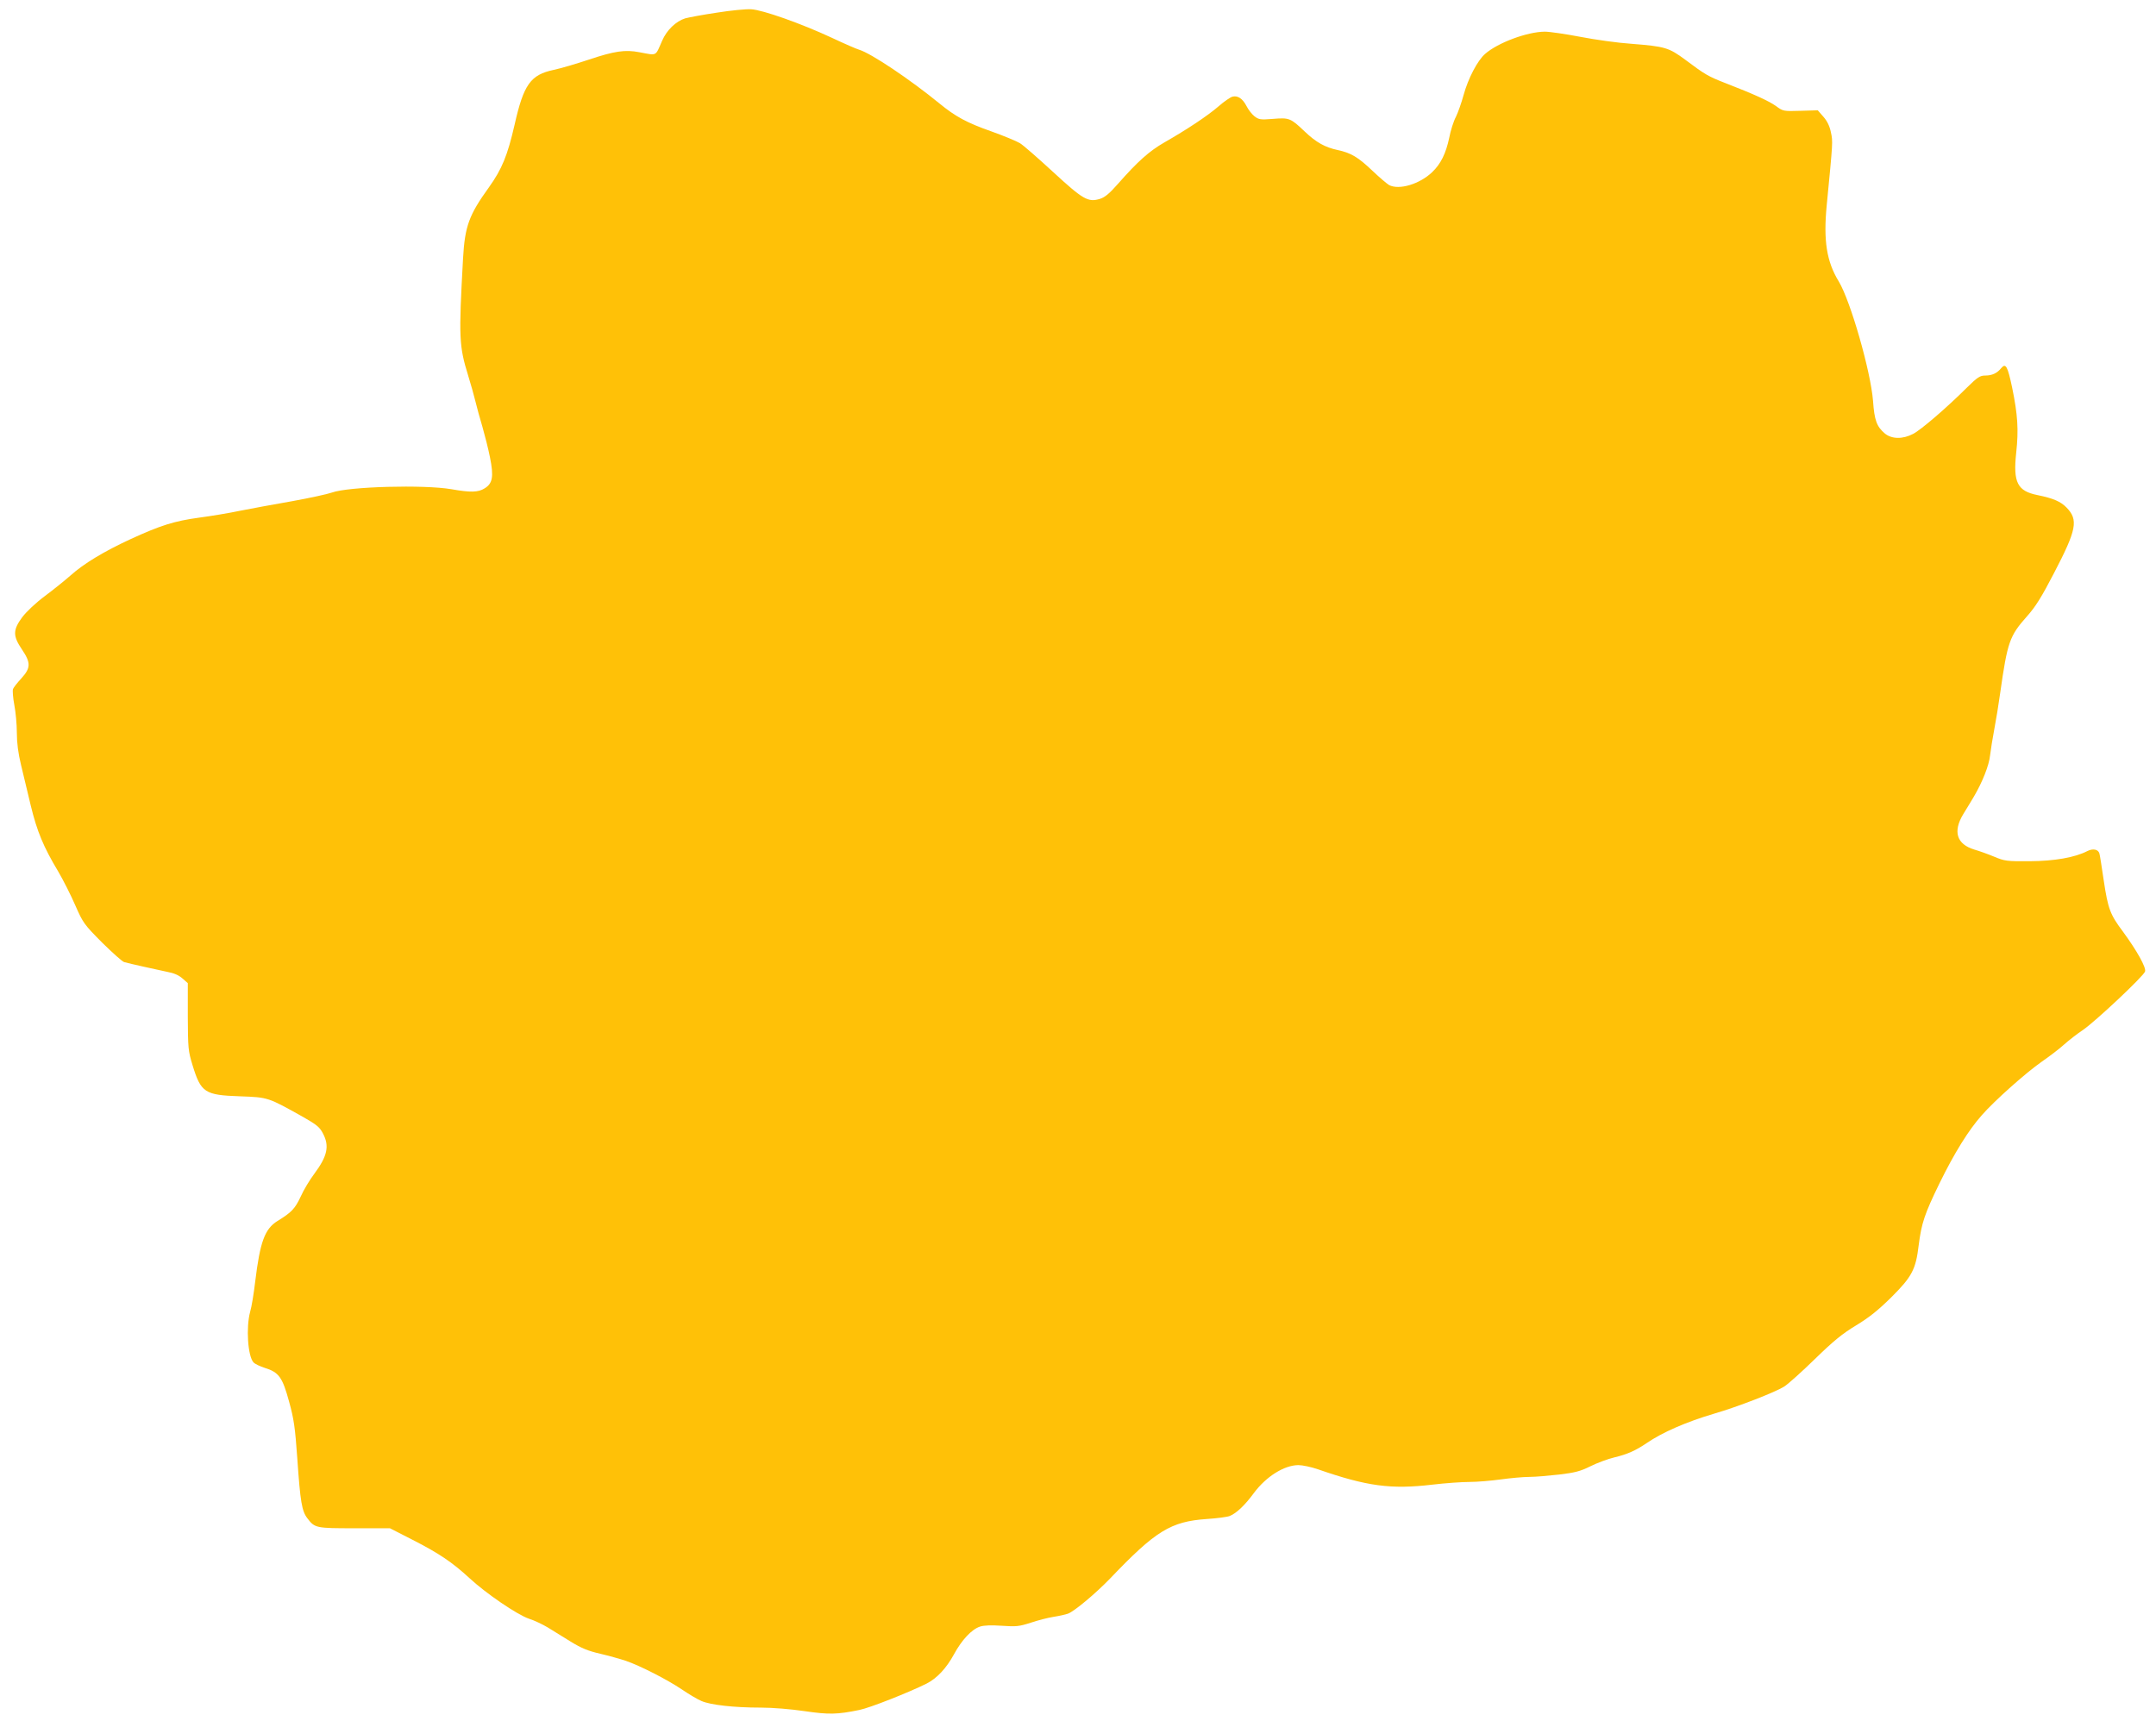 <?xml version="1.0" standalone="no"?>
<!DOCTYPE svg PUBLIC "-//W3C//DTD SVG 20010904//EN"
 "http://www.w3.org/TR/2001/REC-SVG-20010904/DTD/svg10.dtd">
<svg version="1.0" xmlns="http://www.w3.org/2000/svg"
 width="1280pt" height="1022pt" viewBox="0 0 1280 1022"
 preserveAspectRatio="xMidYMid meet">
<g transform="translate(0,1022) scale(0.1,-0.1)"
fill="#ffc107" stroke="none">
<path d="M4257 10145 c-82 -12 -167 -28 -189 -34 -55 -17 -110 -70 -137 -133
-42 -95 -27 -88 -136 -68 -83 16 -147 7 -299 -44 -72 -24 -166 -52 -209 -61
-137 -29 -178 -86 -232 -326 -42 -183 -75 -263 -152 -371 -119 -165 -143 -231
-154 -423 -26 -472 -24 -519 31 -697 16 -51 35 -120 43 -153 8 -33 26 -100 41
-149 14 -49 35 -131 45 -182 23 -114 16 -155 -32 -184 -38 -24 -84 -25 -197
-5 -162 28 -612 16 -710 -20 -25 -9 -130 -32 -235 -51 -104 -18 -244 -44 -310
-57 -66 -14 -176 -32 -244 -41 -146 -20 -226 -45 -405 -127 -160 -74 -279
-146 -357 -216 -33 -29 -101 -84 -152 -122 -55 -41 -109 -92 -135 -126 -56
-76 -56 -111 -2 -191 54 -80 53 -110 -3 -172 -24 -26 -47 -55 -50 -64 -3 -10
0 -52 8 -94 8 -41 15 -116 15 -165 0 -61 8 -122 25 -192 13 -56 40 -165 58
-242 37 -152 75 -244 162 -389 30 -51 76 -142 102 -202 46 -105 52 -113 159
-221 62 -61 120 -113 131 -116 35 -10 199 -46 256 -58 39 -7 69 -20 90 -39
l32 -28 0 -199 c1 -187 2 -203 28 -288 50 -163 72 -178 282 -185 168 -6 166
-6 375 -123 79 -45 98 -60 117 -97 40 -75 27 -135 -51 -240 -27 -36 -64 -97
-81 -136 -34 -72 -54 -93 -137 -144 -76 -47 -104 -123 -133 -361 -8 -68 -21
-149 -30 -179 -25 -92 -14 -263 20 -300 8 -9 39 -24 68 -33 83 -26 104 -56
143 -199 29 -105 36 -154 49 -338 18 -260 27 -313 60 -356 44 -58 51 -59 280
-59 l210 0 135 -69 c155 -79 235 -133 337 -227 98 -91 283 -217 353 -241 32
-10 82 -34 112 -52 29 -18 90 -56 136 -84 63 -39 105 -56 175 -72 51 -12 119
-31 152 -42 85 -29 247 -112 333 -170 41 -28 93 -59 117 -69 53 -23 191 -39
352 -39 70 0 179 -9 260 -21 144 -21 194 -20 325 7 61 12 291 103 398 156 63
32 118 91 164 175 46 85 105 148 154 164 24 8 67 9 130 5 85 -6 103 -4 171 18
42 14 103 30 136 35 33 5 72 14 86 19 39 15 165 121 249 208 271 284 360 339
575 354 61 4 122 12 136 18 40 16 91 65 143 136 73 98 179 165 264 166 24 0
77 -11 117 -25 291 -101 433 -120 679 -91 76 9 175 16 220 16 45 0 128 7 186
15 58 8 134 15 170 15 36 0 115 7 177 14 92 11 125 19 185 49 40 20 105 44
143 53 76 18 127 41 190 84 95 65 235 126 400 175 144 42 362 127 417 161 24
15 106 89 183 164 110 107 162 150 245 200 79 48 131 90 211 169 120 120 143
163 160 306 17 133 35 186 123 367 89 182 173 317 252 406 74 85 263 253 355
317 46 32 107 78 134 103 28 25 77 63 110 85 74 50 362 321 370 348 8 24 -50
126 -132 238 -75 100 -88 134 -113 301 -12 80 -23 153 -26 162 -7 25 -39 31
-72 14 -74 -38 -194 -59 -342 -60 -136 -1 -149 1 -211 27 -36 15 -89 34 -117
42 -106 32 -129 107 -66 211 20 32 48 79 63 104 50 85 90 185 96 245 4 33 15
103 25 155 10 52 26 149 35 215 43 304 56 339 158 454 52 58 88 116 162 259
134 257 145 315 74 388 -35 36 -79 55 -172 74 -120 24 -146 75 -127 251 15
137 9 227 -24 387 -27 128 -38 148 -65 116 -24 -30 -54 -44 -95 -44 -31 0 -46
-10 -109 -72 -119 -119 -272 -250 -318 -274 -62 -33 -128 -32 -169 2 -48 41
-62 78 -70 194 -14 175 -133 591 -203 708 -73 119 -92 244 -72 452 37 381 37
379 25 434 -7 36 -22 67 -44 92 l-34 39 -103 -3 c-101 -3 -103 -3 -146 29 -45
31 -128 69 -298 135 -103 40 -122 51 -238 138 -100 74 -121 80 -322 96 -77 5
-213 24 -301 41 -89 17 -184 31 -213 31 -105 -1 -279 -66 -354 -132 -45 -39
-101 -146 -128 -245 -12 -44 -32 -101 -45 -128 -14 -26 -32 -82 -40 -125 -20
-94 -50 -155 -101 -204 -74 -71 -196 -108 -256 -77 -12 7 -57 45 -99 85 -85
81 -127 106 -206 123 -75 16 -128 45 -197 111 -83 79 -91 82 -188 74 -75 -6
-84 -4 -110 16 -15 12 -36 39 -47 61 -23 44 -52 63 -83 55 -12 -3 -49 -28 -82
-57 -67 -58 -190 -139 -321 -214 -91 -52 -160 -114 -277 -247 -51 -58 -78 -80
-107 -89 -70 -21 -99 -5 -277 159 -89 82 -178 160 -198 172 -20 12 -97 44
-170 70 -145 51 -213 88 -308 166 -175 143 -406 298 -477 319 -14 4 -86 35
-160 70 -187 87 -412 166 -480 170 -30 2 -122 -7 -203 -20z"/>
</g>
</svg>
